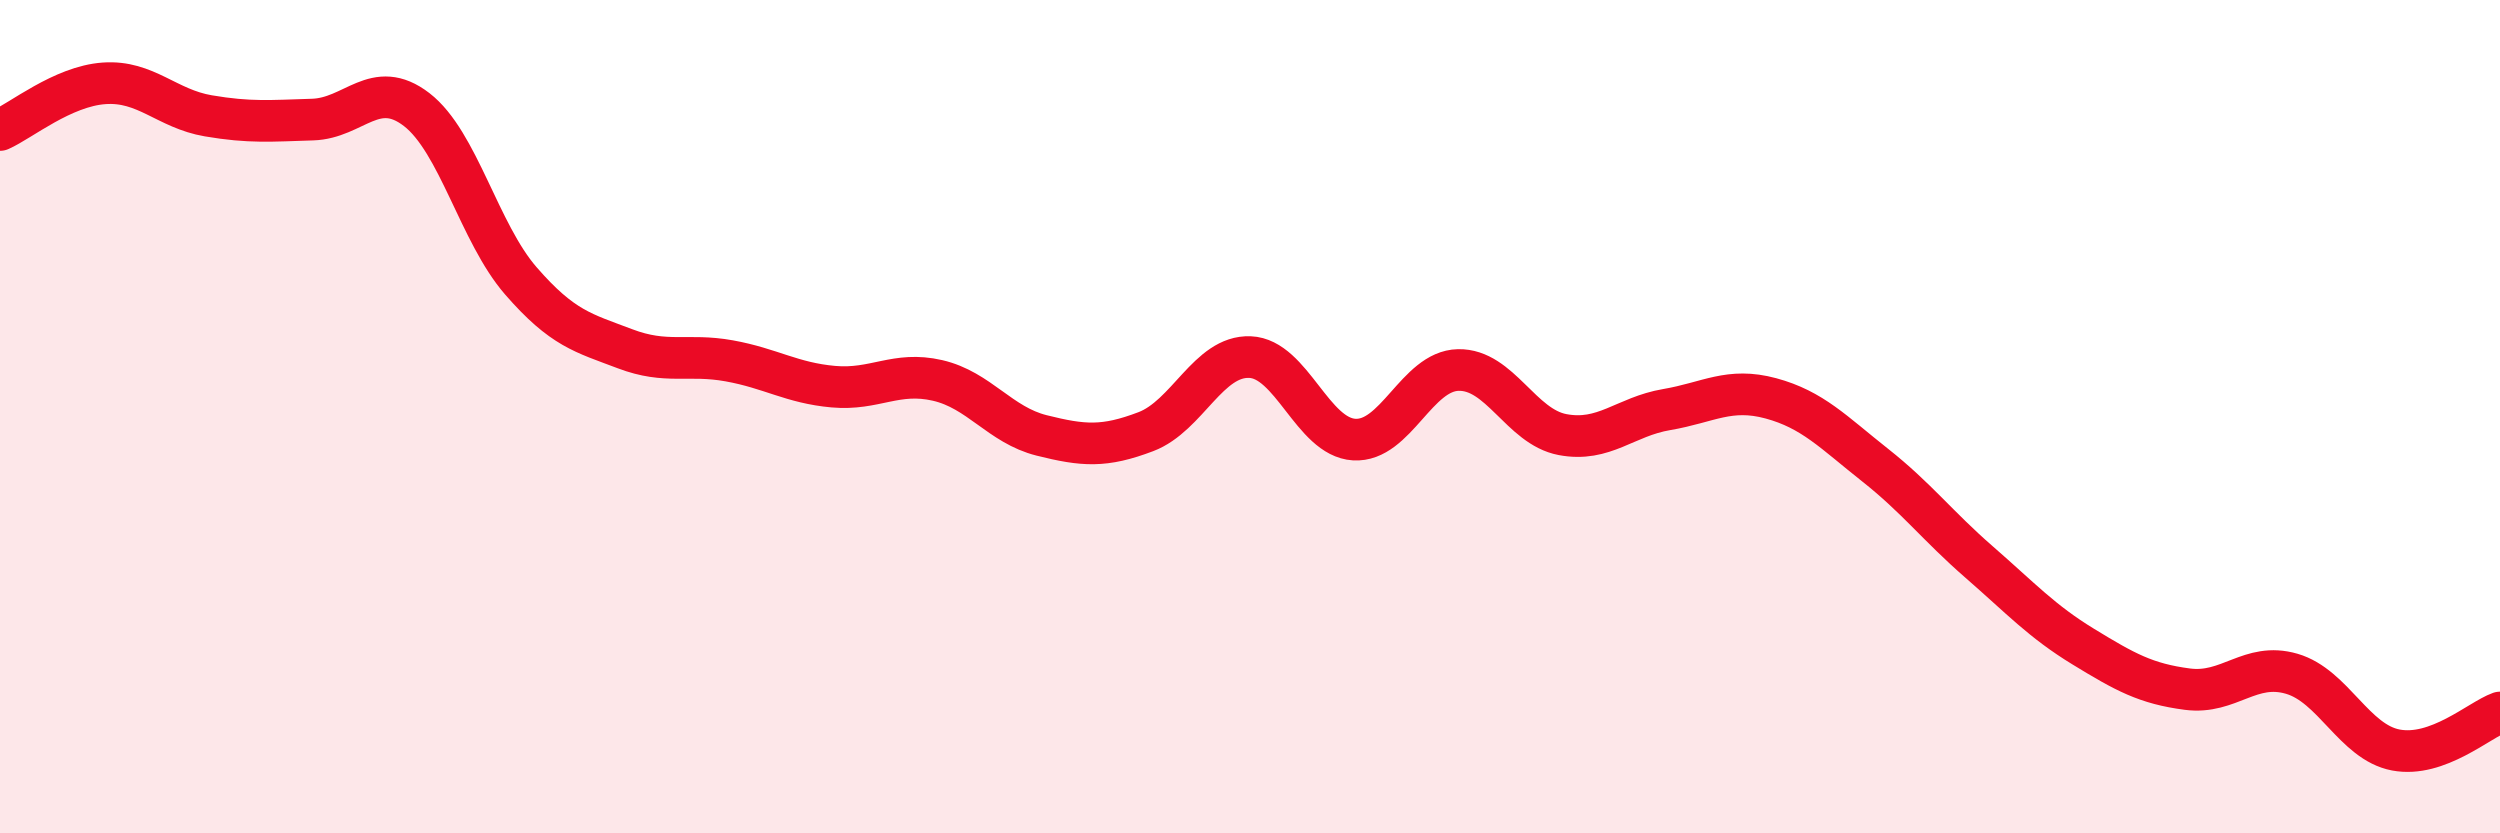 
    <svg width="60" height="20" viewBox="0 0 60 20" xmlns="http://www.w3.org/2000/svg">
      <path
        d="M 0,3.12 C 0.5,2.9 1.5,2.07 2.5,2 C 3.5,1.93 4,2.61 5,2.78 C 6,2.95 6.5,2.9 7.5,2.87 C 8.5,2.84 9,1.86 10,2.63 C 11,3.4 11.5,5.59 12.5,6.74 C 13.5,7.89 14,7.99 15,8.37 C 16,8.75 16.5,8.48 17.5,8.66 C 18.5,8.84 19,9.19 20,9.28 C 21,9.37 21.5,8.9 22.5,9.13 C 23.5,9.36 24,10.2 25,10.45 C 26,10.7 26.5,10.74 27.5,10.36 C 28.5,9.98 29,8.53 30,8.57 C 31,8.61 31.5,10.49 32.5,10.55 C 33.5,10.61 34,8.9 35,8.88 C 36,8.86 36.5,10.24 37.5,10.43 C 38.5,10.62 39,10 40,9.83 C 41,9.66 41.5,9.29 42.5,9.56 C 43.5,9.83 44,10.37 45,11.16 C 46,11.95 46.5,12.62 47.5,13.49 C 48.5,14.36 49,14.91 50,15.52 C 51,16.13 51.5,16.41 52.5,16.54 C 53.5,16.67 54,15.88 55,16.17 C 56,16.46 56.5,17.81 57.5,18 C 58.5,18.19 59.5,17.28 60,17.1L60 20L0 20Z"
        fill="#EB0A25"
        opacity="0.1"
        stroke-linecap="round"
        stroke-linejoin="round"
      />
      <path
        d="M 0,3.12 C 0.5,2.9 1.5,2.07 2.5,2 C 3.5,1.93 4,2.61 5,2.78 C 6,2.95 6.5,2.9 7.5,2.87 C 8.5,2.84 9,1.86 10,2.63 C 11,3.4 11.5,5.59 12.5,6.74 C 13.5,7.89 14,7.99 15,8.37 C 16,8.75 16.5,8.48 17.5,8.66 C 18.5,8.84 19,9.19 20,9.28 C 21,9.37 21.5,8.9 22.5,9.13 C 23.5,9.36 24,10.2 25,10.45 C 26,10.7 26.5,10.74 27.5,10.36 C 28.5,9.98 29,8.53 30,8.57 C 31,8.61 31.5,10.49 32.5,10.55 C 33.5,10.61 34,8.9 35,8.88 C 36,8.86 36.5,10.24 37.5,10.43 C 38.5,10.62 39,10 40,9.83 C 41,9.66 41.5,9.29 42.5,9.56 C 43.5,9.83 44,10.37 45,11.16 C 46,11.95 46.5,12.62 47.5,13.49 C 48.5,14.36 49,14.91 50,15.52 C 51,16.13 51.5,16.41 52.5,16.54 C 53.5,16.67 54,15.88 55,16.17 C 56,16.46 56.5,17.81 57.5,18 C 58.5,18.19 59.5,17.28 60,17.1"
        stroke="#EB0A25"
        stroke-width="1"
        fill="none"
        stroke-linecap="round"
        stroke-linejoin="round"
      />
    </svg>
  